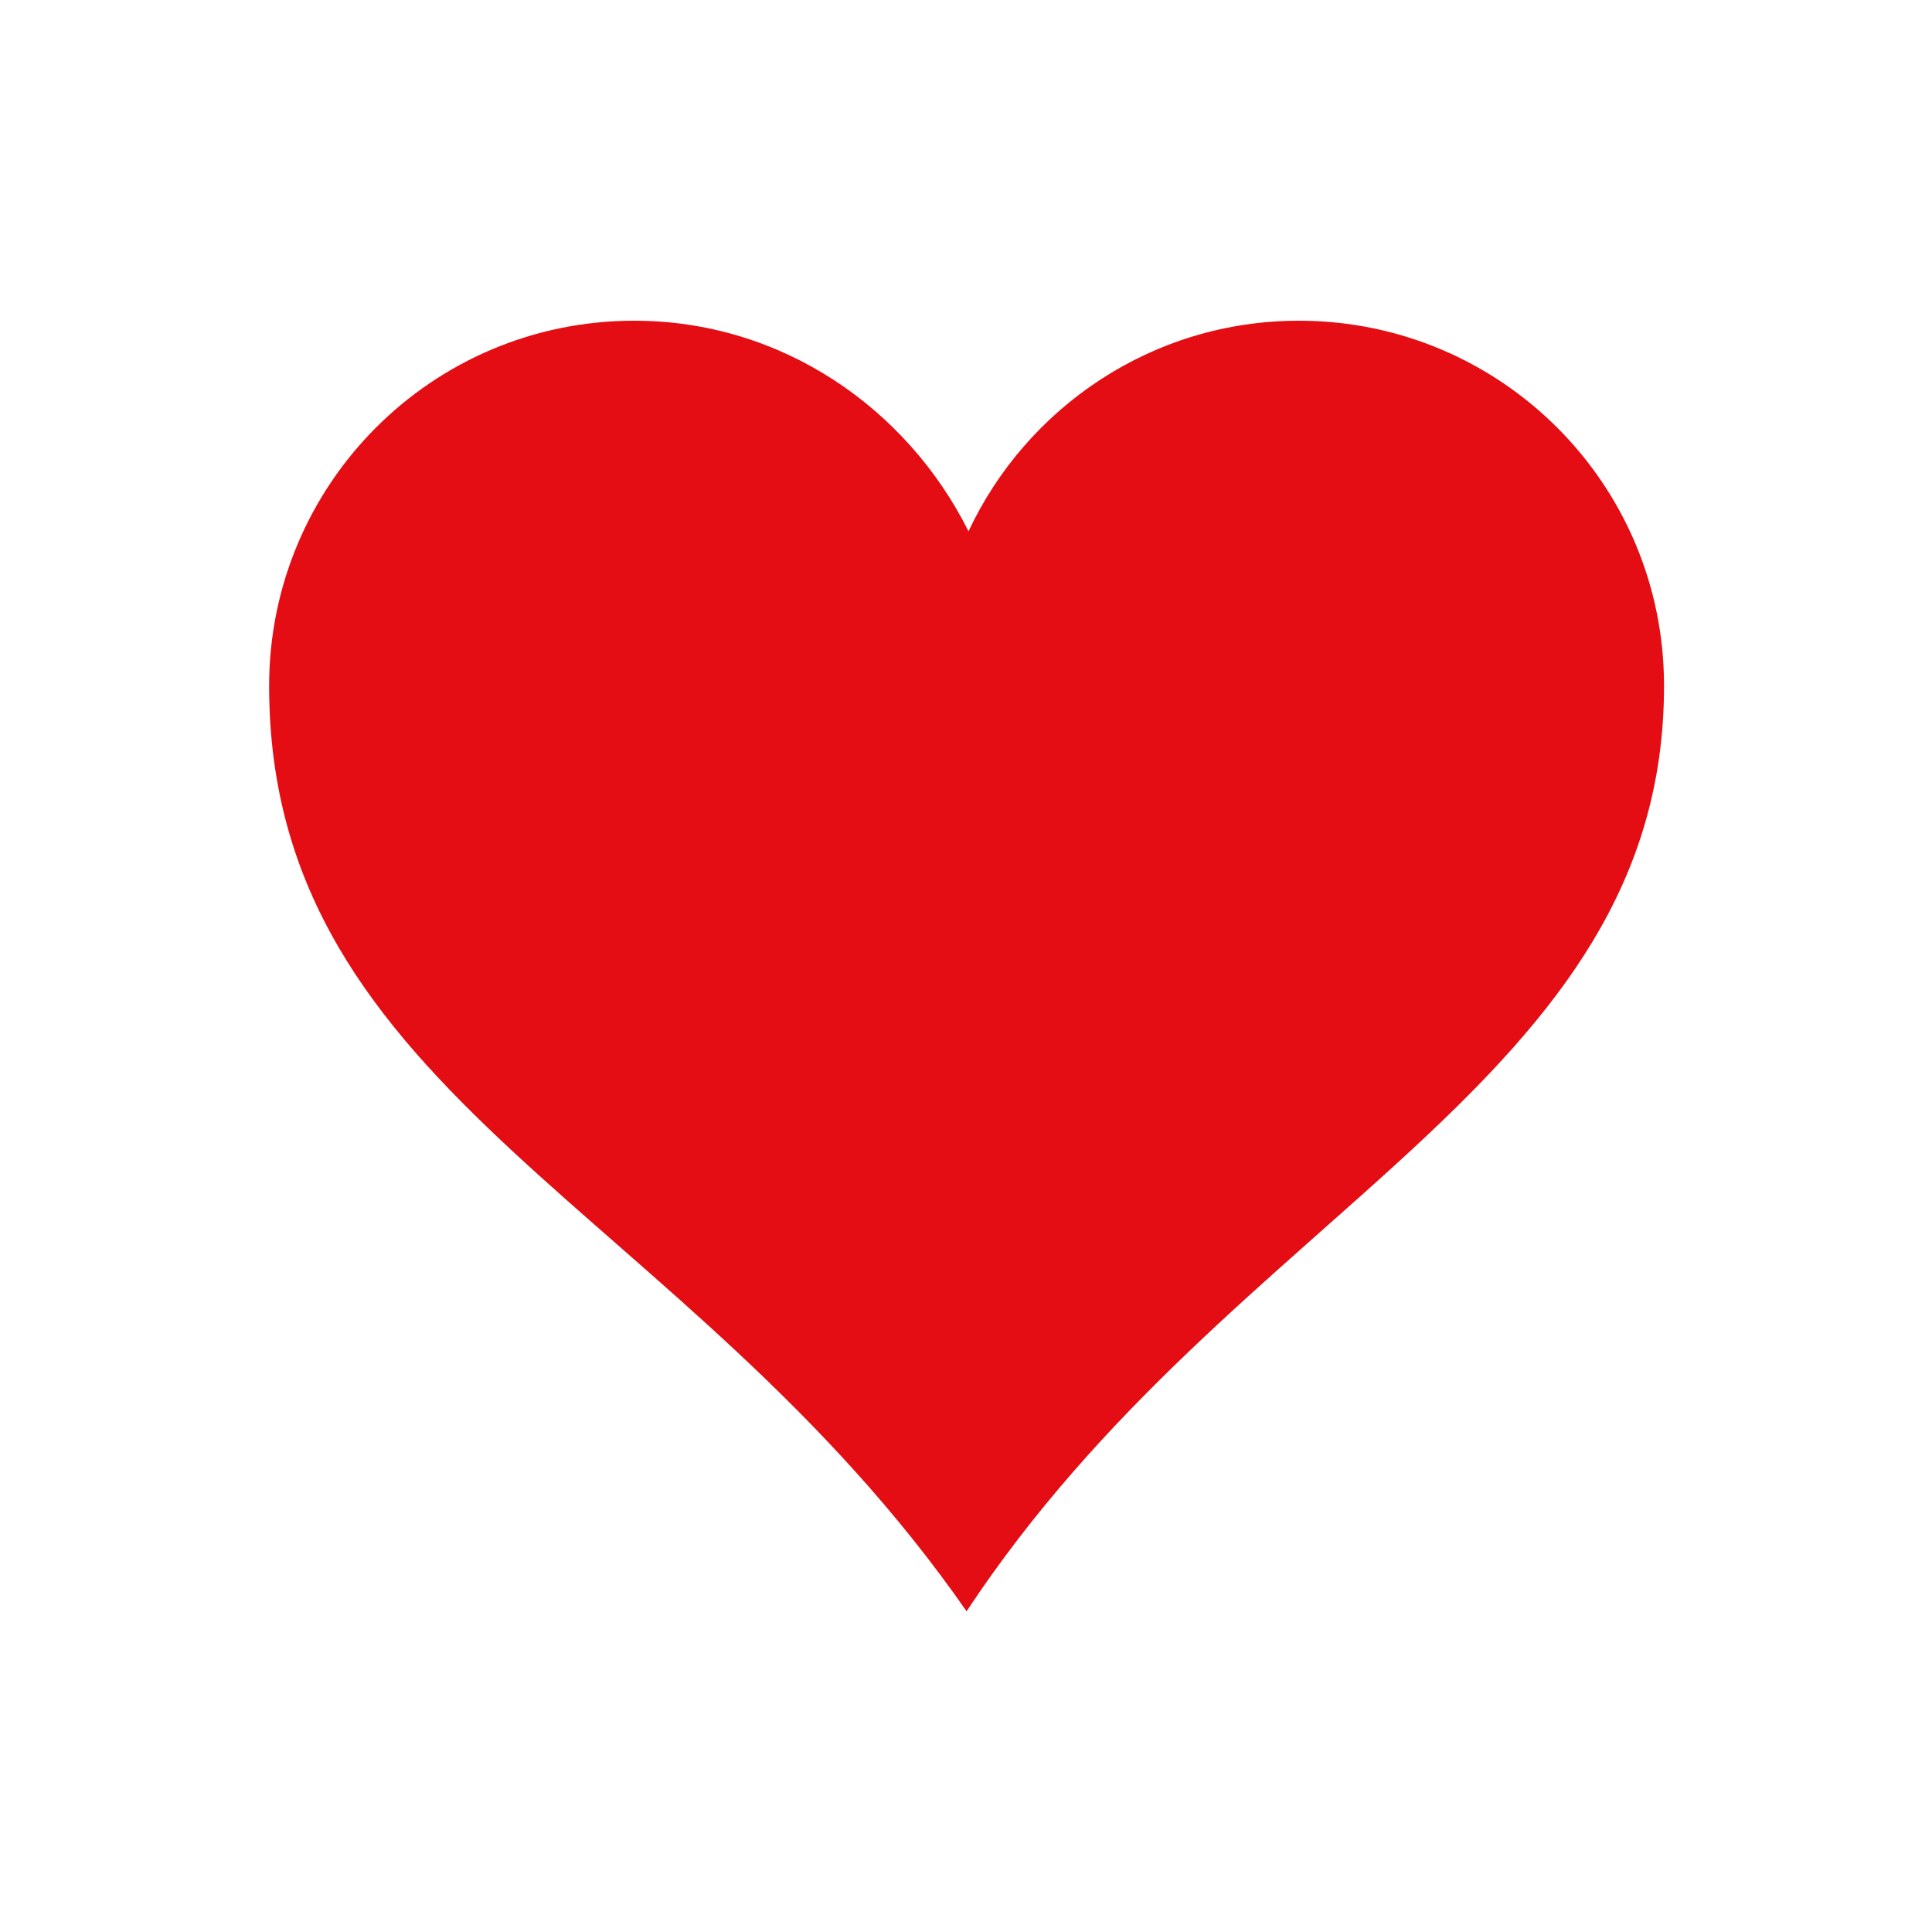 <svg xmlns="http://www.w3.org/2000/svg" xmlns:xlink="http://www.w3.org/1999/xlink" id="Ebene_1" x="0px" y="0px" viewBox="0 0 100 100" style="enable-background:new 0 0 100 100;" xml:space="preserve"><style type="text/css">	.st0{fill:#E30D13;}</style><g id="layer1" transform="translate(-134.07 -225.8)">	<path id="path7" class="st0" d="M166.9,242.4c-10.5,0-18.9,8.5-18.9,18.9c0,21.3,21.5,26.9,36.1,47.9  c13.8-20.9,36.1-27.3,36.1-47.9c0-10.5-8.5-18.9-18.9-18.9c-7.6,0-14.1,4.5-17.1,10.9C181,246.9,174.5,242.4,166.9,242.4  L166.9,242.4z"></path></g></svg>